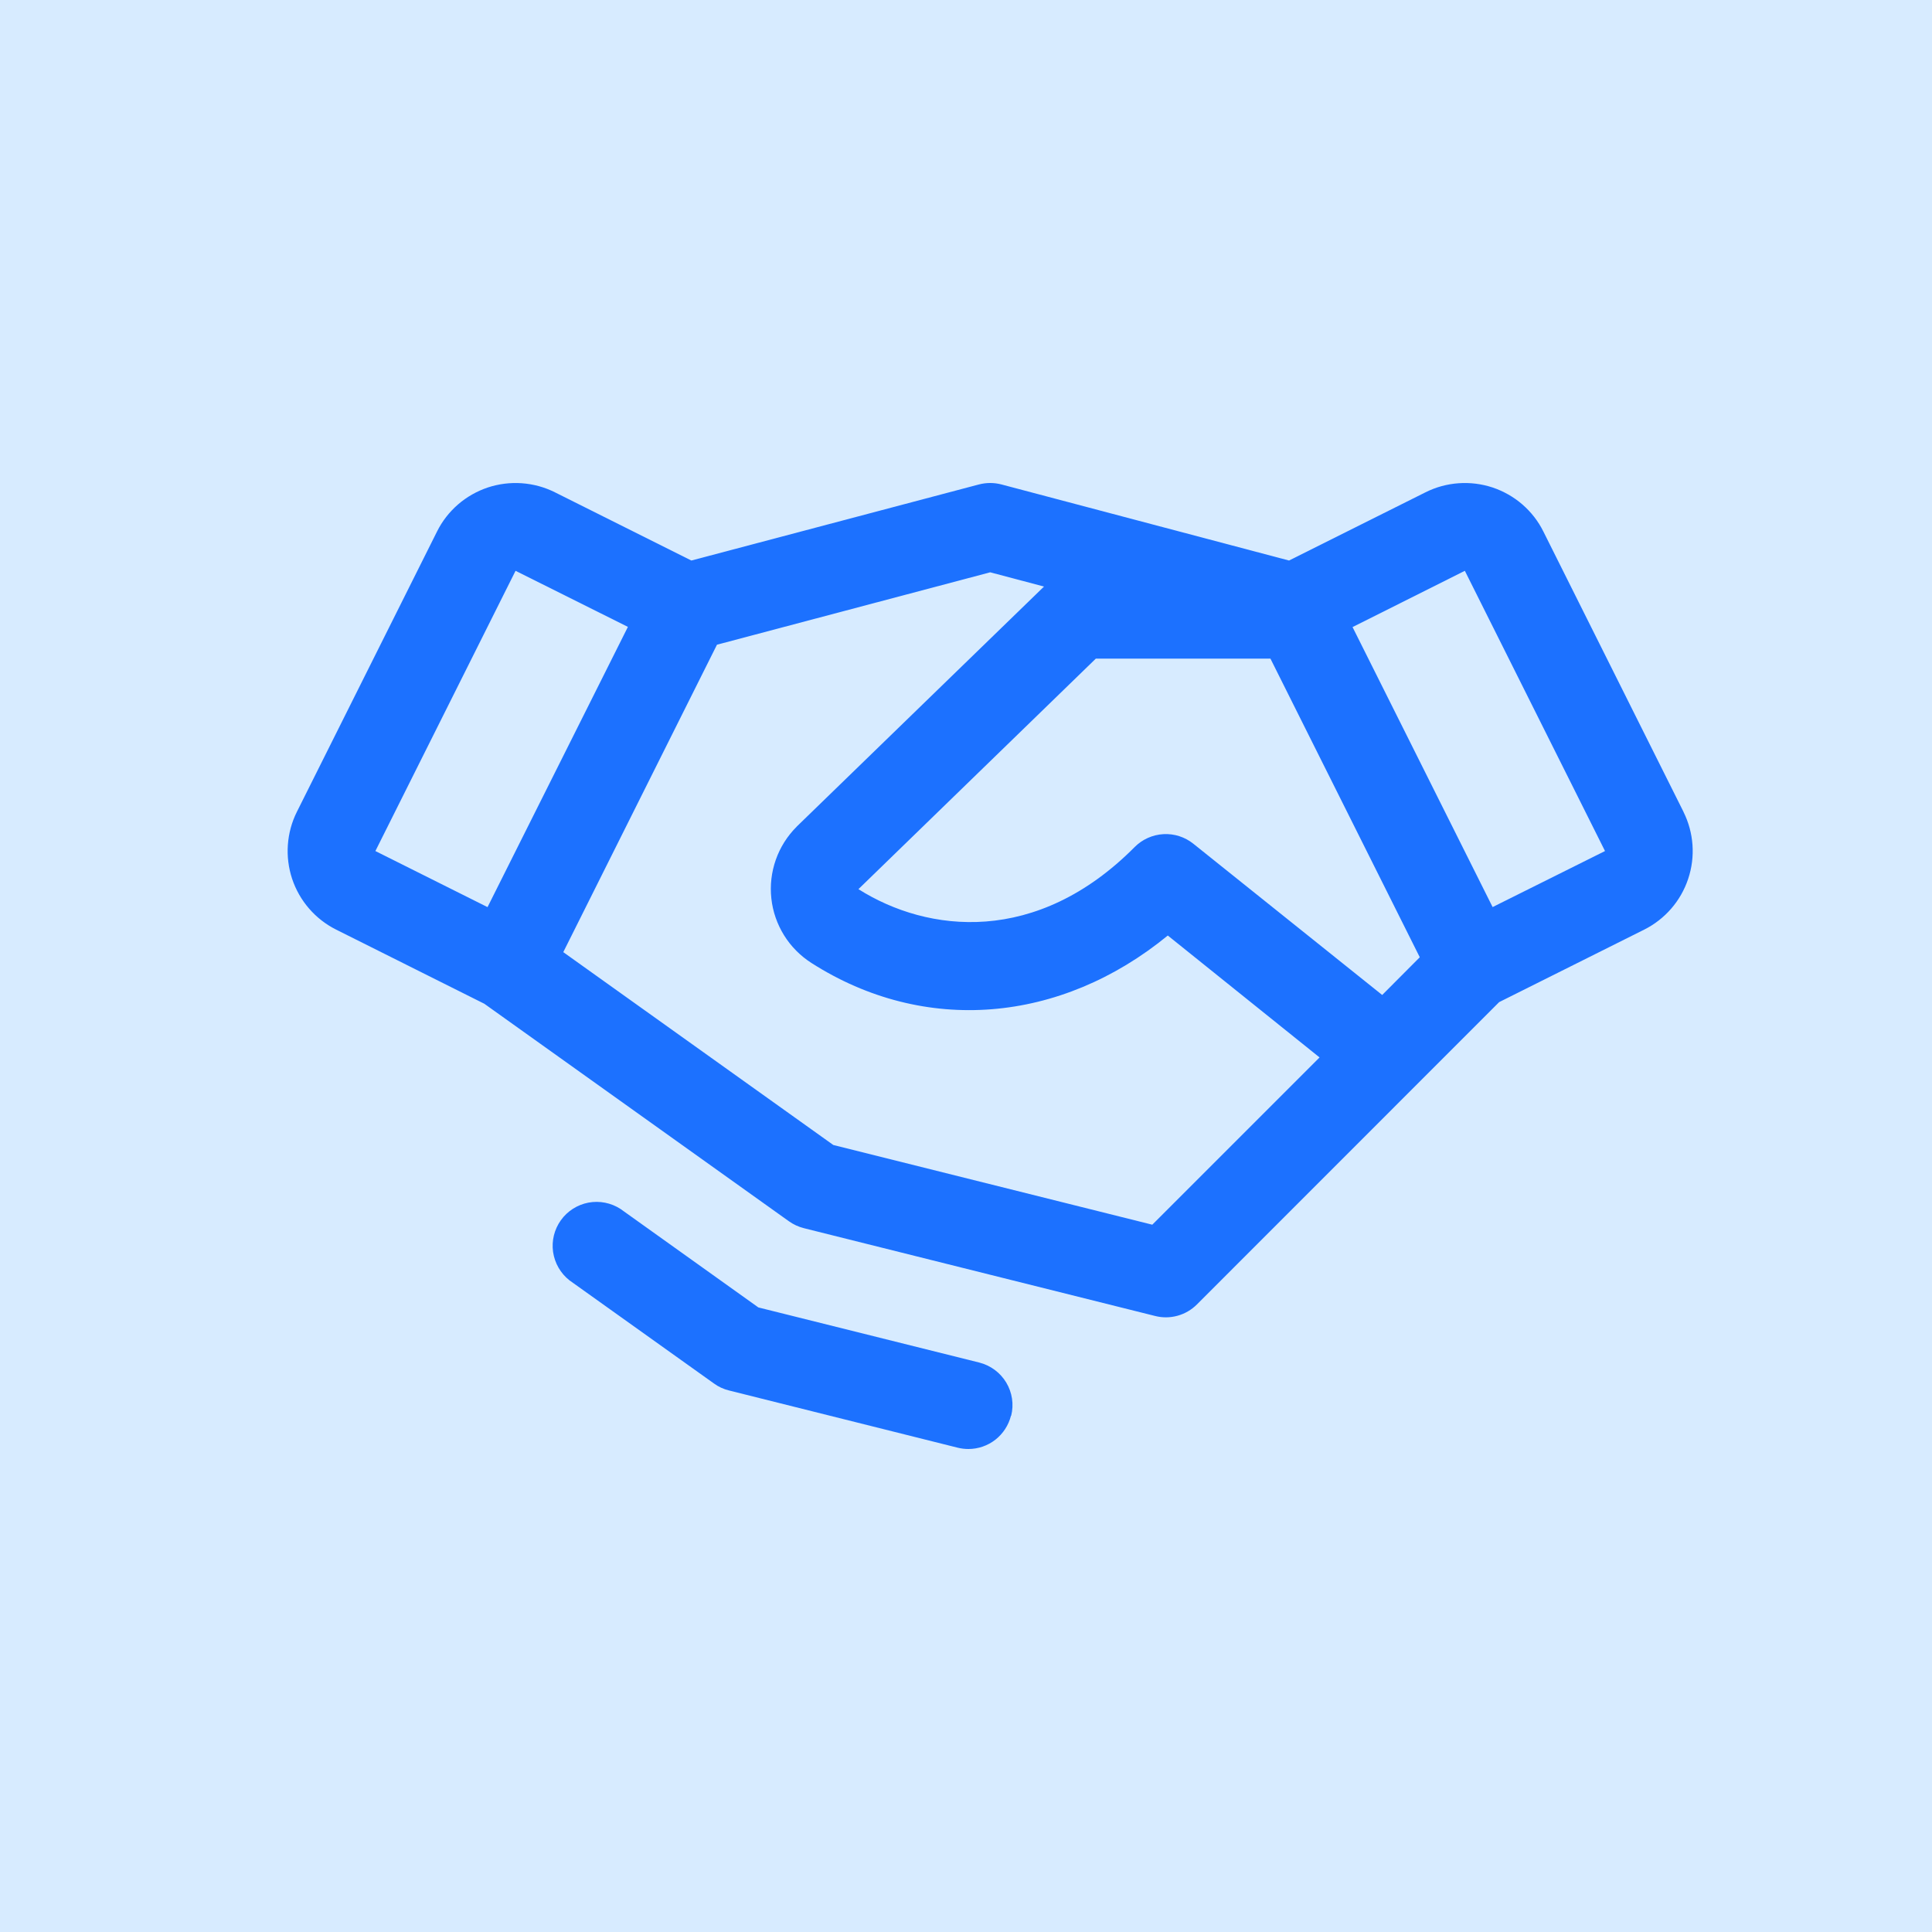 <svg width="40" height="40" viewBox="0 0 40 40" fill="none" xmlns="http://www.w3.org/2000/svg">
<rect width="40" height="40" fill="#D7EBFF"/>
<path d="M34.855 16.808L31.954 11.005C31.848 10.791 31.7 10.601 31.519 10.444C31.339 10.288 31.129 10.169 30.903 10.093C30.676 10.018 30.437 9.988 30.199 10.005C29.96 10.022 29.728 10.085 29.515 10.192L26.688 11.605L20.734 10.03C20.581 9.99 20.421 9.99 20.268 10.03L14.314 11.605L11.488 10.192C11.274 10.085 11.042 10.022 10.803 10.005C10.565 9.988 10.326 10.018 10.099 10.093C9.873 10.169 9.663 10.288 9.483 10.444C9.302 10.601 9.154 10.791 9.048 11.005L6.147 16.807C6.04 17.02 5.977 17.253 5.96 17.491C5.943 17.729 5.973 17.968 6.048 18.195C6.124 18.422 6.243 18.631 6.399 18.811C6.556 18.992 6.746 19.14 6.96 19.247L10.028 20.782L16.335 25.286C16.428 25.352 16.532 25.4 16.643 25.428L23.916 27.246C24.069 27.285 24.228 27.283 24.38 27.241C24.531 27.199 24.669 27.119 24.78 27.008L31.038 20.748L34.041 19.247C34.472 19.031 34.8 18.653 34.952 18.195C35.105 17.738 35.069 17.239 34.854 16.808H34.855ZM28.617 20.6L24.706 17.468C24.531 17.328 24.31 17.257 24.086 17.27C23.862 17.283 23.65 17.378 23.492 17.537C21.468 19.576 19.212 19.318 17.773 18.409L22.688 13.636H26.303L29.395 19.819L28.617 20.6ZM10.674 11.818L13 12.979L10.094 18.781L7.772 17.62L10.674 11.818ZM23.857 25.356L17.253 23.706L11.662 19.713L14.844 13.348L20.501 11.849L21.615 12.144L16.501 17.108L16.492 17.118C16.299 17.311 16.152 17.544 16.062 17.801C15.972 18.058 15.94 18.331 15.97 18.602C15.999 18.873 16.09 19.133 16.233 19.364C16.377 19.596 16.571 19.791 16.801 19.938C19.137 21.43 21.957 21.188 24.178 19.369L27.32 21.893L23.857 25.356ZM30.903 18.78L28.003 12.983L30.328 11.818L33.23 17.62L30.903 18.78ZM20.931 29.311C20.881 29.508 20.768 29.682 20.609 29.807C20.449 29.932 20.252 30 20.05 30C19.975 30 19.901 29.991 19.828 29.973L15.093 28.788C14.982 28.761 14.877 28.713 14.785 28.646L11.79 26.508C11.606 26.363 11.485 26.153 11.451 25.921C11.418 25.689 11.476 25.454 11.612 25.264C11.748 25.073 11.953 24.943 12.183 24.899C12.413 24.856 12.651 24.903 12.847 25.03L15.701 27.069L20.274 28.21C20.508 28.269 20.709 28.418 20.833 28.624C20.957 28.831 20.994 29.078 20.935 29.312L20.931 29.311Z" fill="#1C71FF"/>
</svg>
